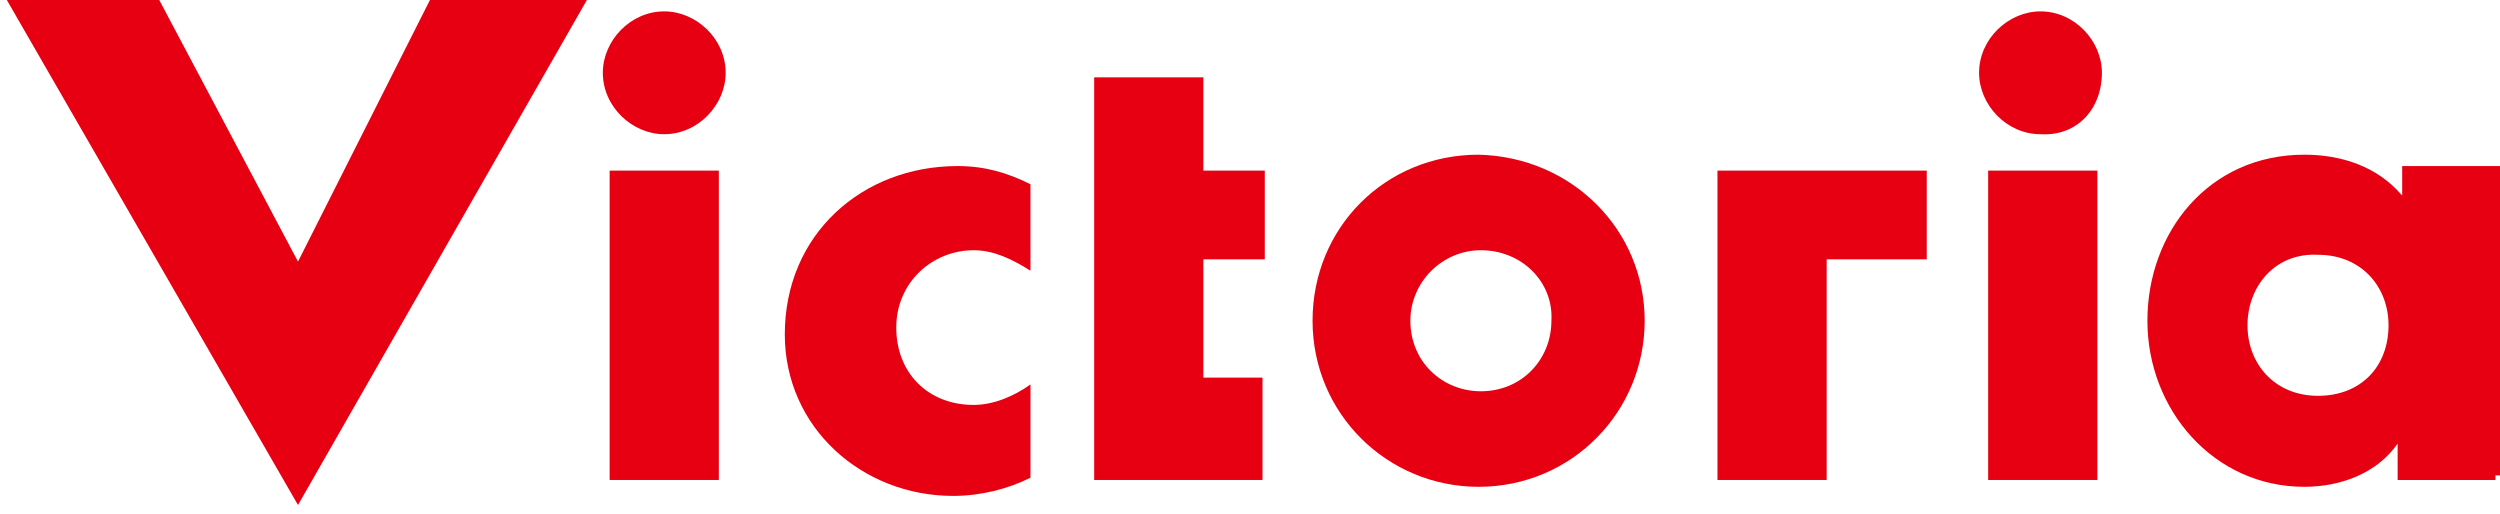<?xml version="1.0" encoding="utf-8"?>
<!-- Generator: Adobe Illustrator 27.9.1, SVG Export Plug-In . SVG Version: 6.00 Build 0)  -->
<svg version="1.1" id="レイヤー_1" xmlns="http://www.w3.org/2000/svg" xmlns:xlink="http://www.w3.org/1999/xlink" x="0px"
	 y="0px" viewBox="0 0 109.9 22.6" style="enable-background:new 0 0 109.9 22.6;" xml:space="preserve">
<style type="text/css">
	.st0{fill:none;}
	.st1{fill:#E60012;}
</style>
<g transform="translate(-807.973 -237)">
	<rect x="783.3" y="231.7" class="st0" width="160" height="30"/>
</g>
<g>
	<polygon class="st1" points="7,0 13.1,11.5 18.9,0 25.8,0 13.1,22.2 0.3,0 	"/>
	<rect x="26.8" y="7.5" class="st1" width="4.8" height="13.6"/>
	<path class="st1" d="M45.3,11.9c-0.8-0.5-1.6-0.9-2.5-0.9c-1.8,0-3.4,1.4-3.4,3.4s1.4,3.4,3.4,3.4c0.9,0,1.8-0.4,2.5-0.9V21
		c-1,0.5-2.2,0.8-3.4,0.8c-4,0-7.4-3-7.4-7.1c0-4.4,3.4-7.4,7.6-7.4c1.2,0,2.2,0.3,3.2,0.8V12l0,0C45.3,12,45.3,11.9,45.3,11.9z"/>
	<polygon class="st1" points="52.9,16.6 55.5,16.6 55.5,21.1 48.1,21.1 48.1,3.4 52.9,3.4 52.9,7.5 55.6,7.5 55.6,11.4 52.9,11.4 	
		"/>
	<polygon class="st1" points="84.7,7.5 84.7,11.4 80.3,11.4 80.3,21.1 75.5,21.1 75.5,7.5 	"/>
	<rect x="87.4" y="7.5" class="st1" width="4.8" height="13.6"/>
	<path class="st1" d="M92.4,3.2c0-1.4-1.2-2.7-2.7-2.7c-1.4,0-2.7,1.2-2.7,2.7c0,1.4,1.2,2.7,2.7,2.7C91.3,6,92.4,4.8,92.4,3.2H31.9
		c0,1.4-1.2,2.7-2.7,2.7c-1.4,0-2.7-1.2-2.7-2.7c0-1.4,1.2-2.7,2.7-2.7c1.4,0,2.7,1.2,2.7,2.7"/>
	<path class="st1" d="M109.7,21.1h-4.3v-1.6l0,0c-0.9,1.3-2.5,1.9-4.1,1.9c-4,0-6.9-3.4-6.9-7.3s2.7-7.3,6.9-7.3
		c1.6,0,3.2,0.5,4.3,1.8V7.3h4.3v13.6h-0.2C109.7,20.9,109.7,21.1,109.7,21.1z M98.8,14.3c0,1.7,1.2,3.1,3.1,3.1s3.1-1.3,3.1-3.1
		c0-1.7-1.2-3.1-3.1-3.1C100,11.1,98.8,12.6,98.8,14.3"/>
	<path class="st1" d="M72.3,14.1c0,4-3.2,7.3-7.3,7.3c-4,0-7.3-3.2-7.3-7.3s3.2-7.3,7.3-7.3C69.1,6.9,72.3,10.1,72.3,14.1 M65.1,11
		c-1.7,0-3.1,1.4-3.1,3.1c0,1.8,1.4,3.1,3.1,3.1c1.8,0,3.1-1.4,3.1-3.1C68.3,12.4,66.9,11,65.1,11"/>
</g>
</svg>
